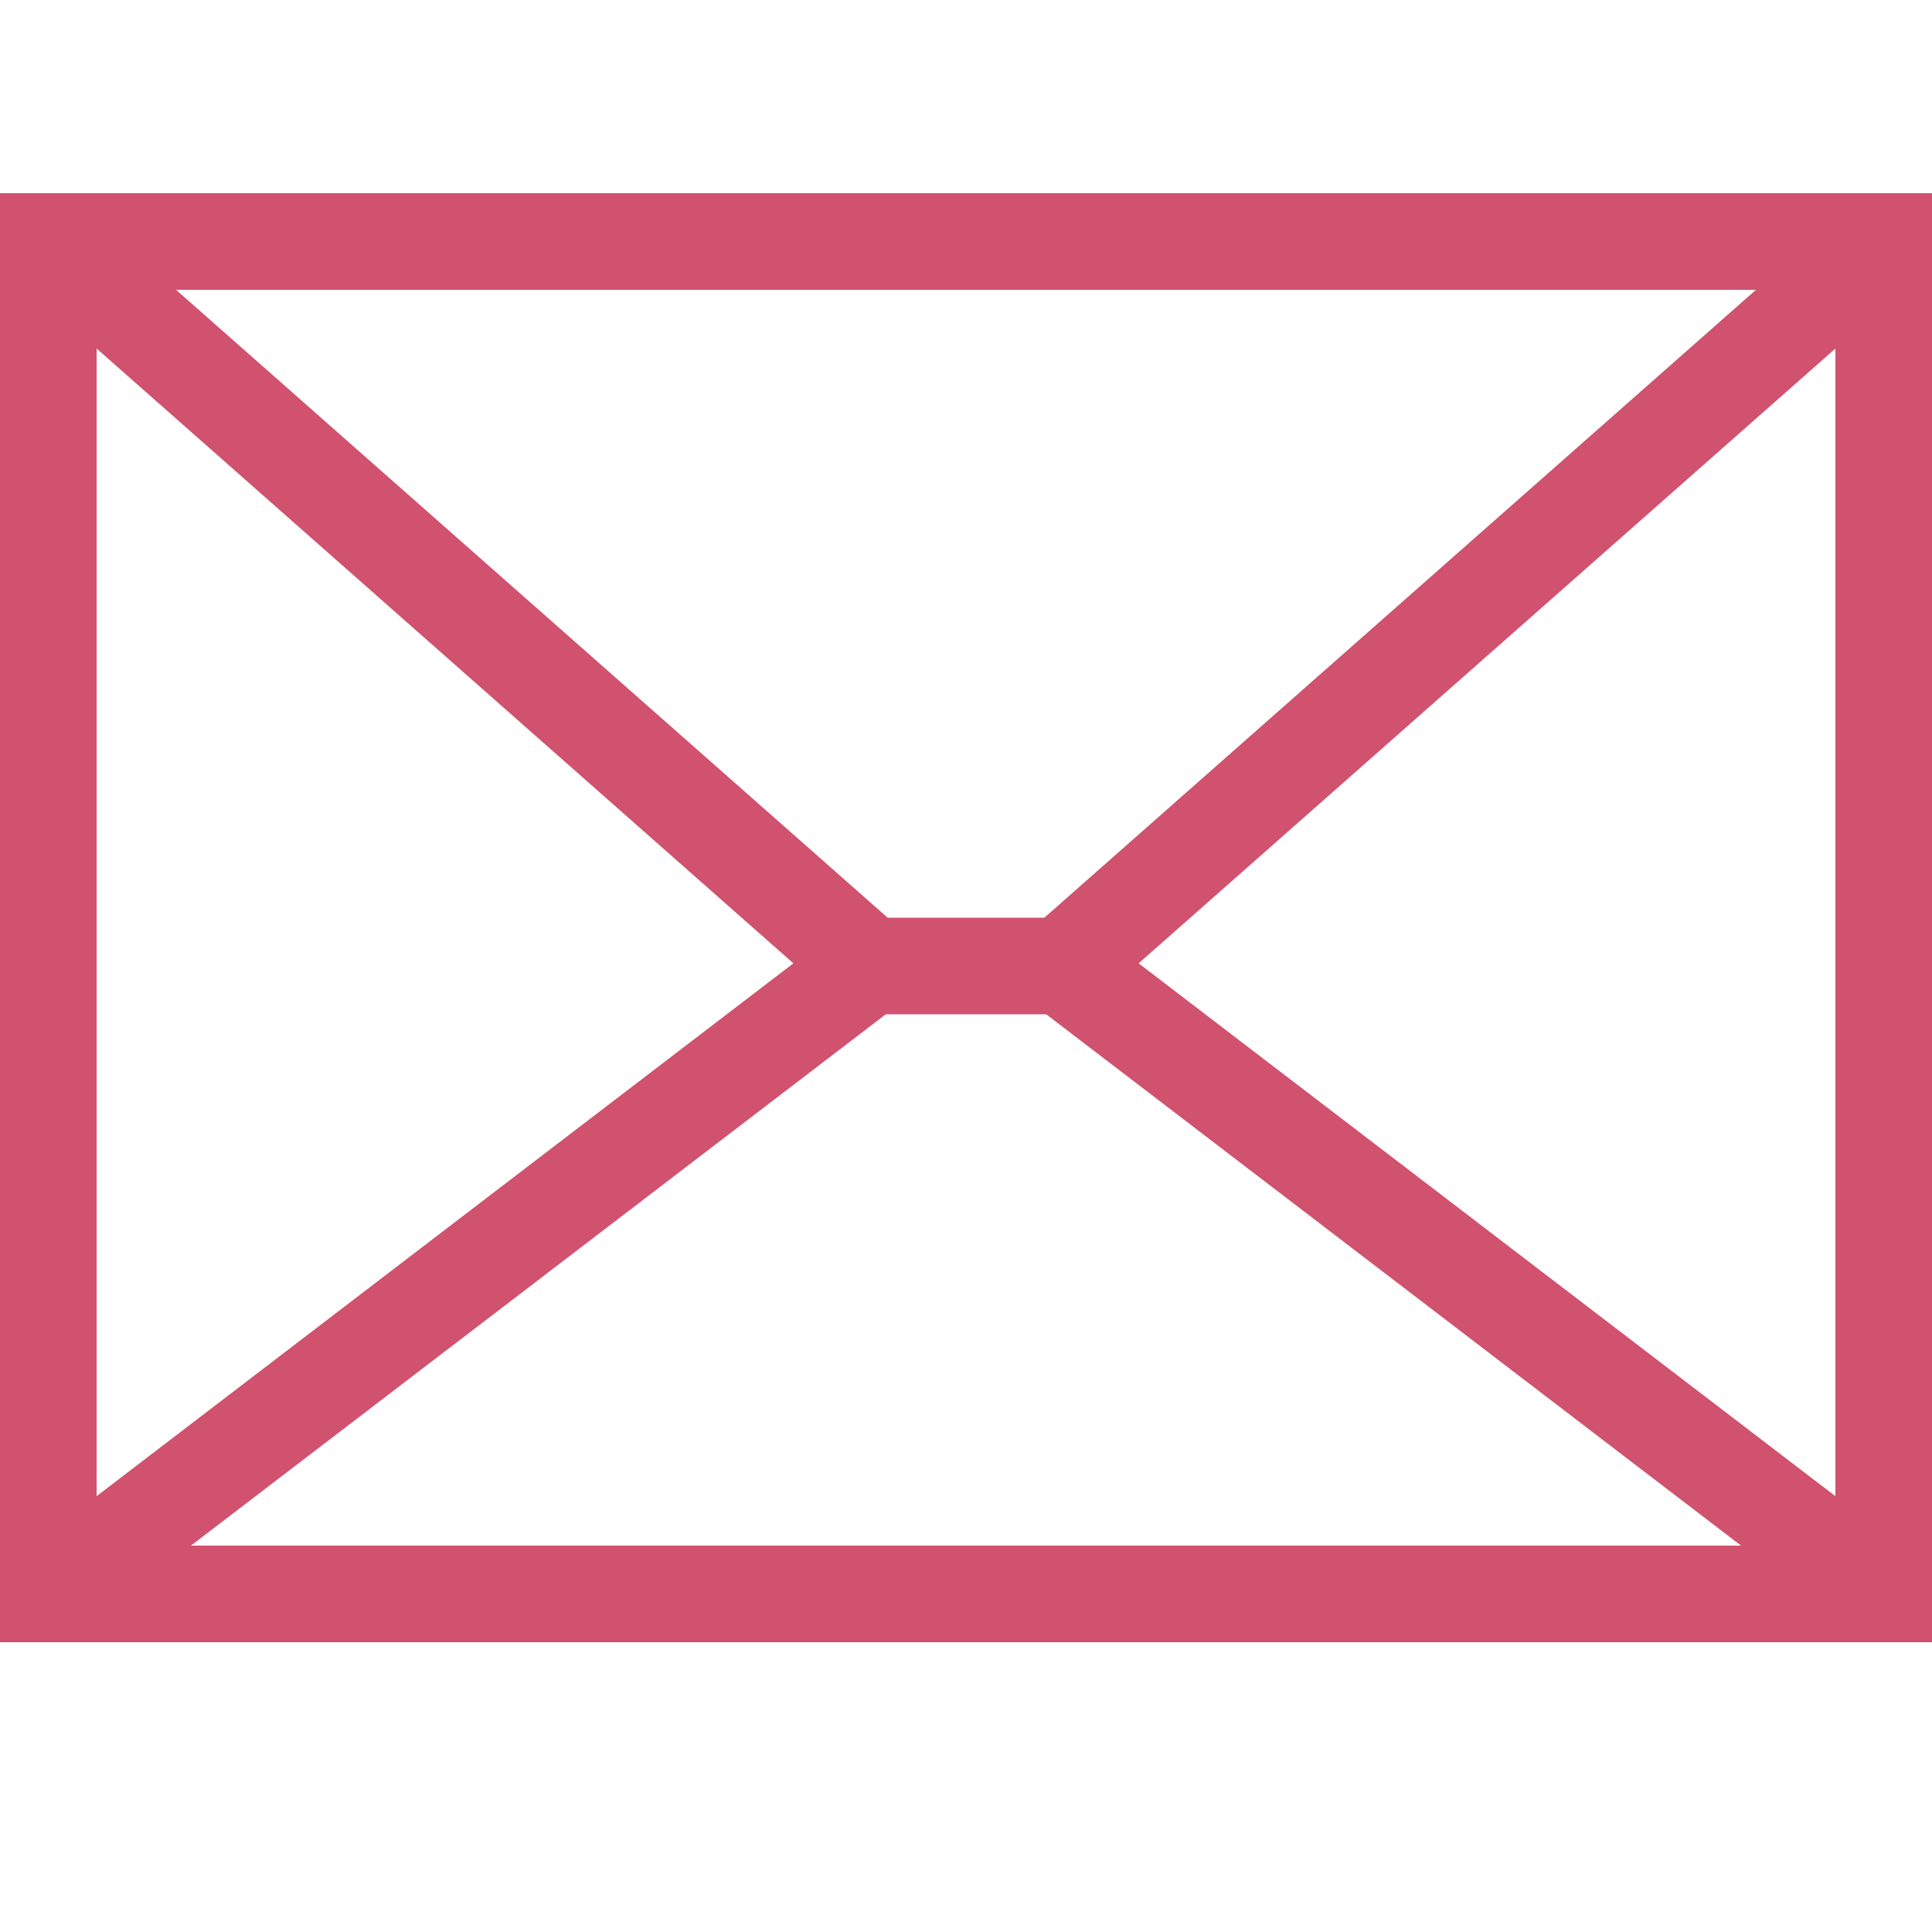 <svg width="20" height="20" viewBox="0 0 20 20" fill="none" xmlns="http://www.w3.org/2000/svg">
<rect x="0.5" y="2.5" width="19" height="14" stroke="#D0526E"/>
<path d="M0.5 2.5L9 10M9 10L0.5 16.5M9 10H11M11 10L19.5 2.5M11 10L19.5 16.5" stroke="#D0526E"/>
</svg>
